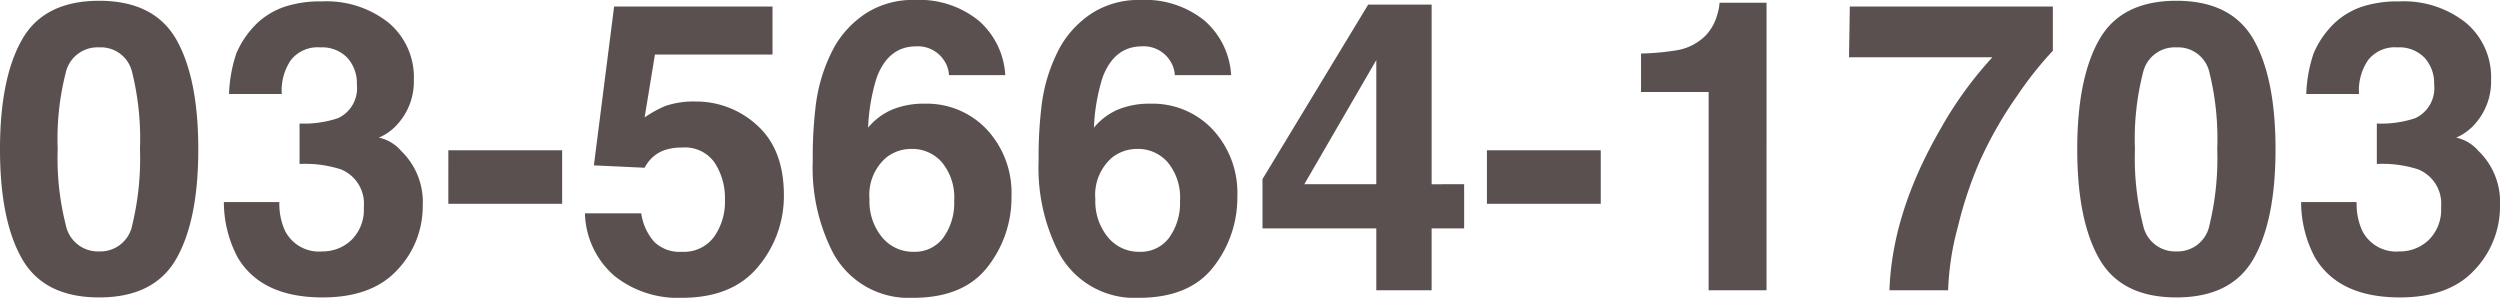 <svg xmlns="http://www.w3.org/2000/svg" width="258.563" height="30.803" viewBox="0 0 258.563 30.803">
  <path id="パス_22348" data-name="パス 22348" d="M11.566.738Q5.886.738,3.6-3.24T1.313-14.581q0-7.362,2.287-11.361t7.967-4q5.681,0,7.978,4,2.276,4,2.276,11.361T19.534-3.24Q17.247.738,11.566.738Zm3.425-7.485a29.258,29.258,0,0,0,.8-7.834,28.7,28.7,0,0,0-.81-7.957,3.309,3.309,0,0,0-3.415-2.584,3.357,3.357,0,0,0-3.445,2.584,27.7,27.7,0,0,0-.841,7.957,28.01,28.01,0,0,0,.841,7.844A3.385,3.385,0,0,0,11.566-4.02,3.356,3.356,0,0,0,14.991-6.747ZM31.4-23.81a5.527,5.527,0,0,0-.943,3.507H25a14.668,14.668,0,0,1,.759-4.2,9.463,9.463,0,0,1,2.256-3.22,7.859,7.859,0,0,1,2.728-1.6,11.8,11.8,0,0,1,3.876-.554,10.315,10.315,0,0,1,6.88,2.2,7.343,7.343,0,0,1,2.615,5.917,6.541,6.541,0,0,1-1.559,4.43A5.322,5.322,0,0,1,40.5-15.791a4.218,4.218,0,0,1,2.3,1.374,7.338,7.338,0,0,1,2.235,5.66A9.533,9.533,0,0,1,42.42-2.123Q39.806.738,34.679.738q-6.316,0-8.777-4.122a12.234,12.234,0,0,1-1.436-5.742h5.742a6.686,6.686,0,0,0,.574,2.953A3.935,3.935,0,0,0,34.658-4.02a4.3,4.3,0,0,0,3-1.179,4.382,4.382,0,0,0,1.282-3.394,3.824,3.824,0,0,0-2.379-3.917,12.076,12.076,0,0,0-4.266-.554v-4.184a11.067,11.067,0,0,0,3.979-.554,3.42,3.42,0,0,0,1.948-3.486,3.9,3.9,0,0,0-.995-2.769,3.64,3.64,0,0,0-2.8-1.066A3.514,3.514,0,0,0,31.4-23.81Zm16.283,9.331H59.452v5.537H47.681Zm24.22-.287a5.716,5.716,0,0,0-1.846.267,3.669,3.669,0,0,0-2.071,1.825l-5.25-.246,2.092-16.427H81.211v4.963H69.05l-1.066,6.5A12.219,12.219,0,0,1,70.1-19.052a8.943,8.943,0,0,1,3.1-.472,9.3,9.3,0,0,1,6.439,2.481q2.748,2.481,2.748,7.219a11.325,11.325,0,0,1-2.646,7.362Q77.089.779,71.818.779A10.514,10.514,0,0,1,64.846-1.5a8.844,8.844,0,0,1-3.035-6.46h5.824a5.641,5.641,0,0,0,1.333,2.943,3.776,3.776,0,0,0,2.871,1.036,3.875,3.875,0,0,0,3.312-1.528,6.26,6.26,0,0,0,1.138-3.845A6.68,6.68,0,0,0,75.223-13.2,3.735,3.735,0,0,0,71.9-14.766Zm25-4.532a8.525,8.525,0,0,1,6.491,2.687,9.613,9.613,0,0,1,2.533,6.87A11.6,11.6,0,0,1,103.441-2.4Q100.96.779,95.73.779a8.875,8.875,0,0,1-8.285-4.7,19.149,19.149,0,0,1-2.071-9.475,43.085,43.085,0,0,1,.287-5.537,16.933,16.933,0,0,1,1.989-6.316,10.178,10.178,0,0,1,3.333-3.466,8.988,8.988,0,0,1,4.932-1.312,9.763,9.763,0,0,1,6.6,2.123,8.071,8.071,0,0,1,2.769,5.65H99.463a2.981,2.981,0,0,0-.554-1.579,3.209,3.209,0,0,0-2.851-1.395q-2.851,0-4.061,3.2a19.853,19.853,0,0,0-.9,5.209A6.56,6.56,0,0,1,93.618-18.7,8.512,8.512,0,0,1,96.9-19.3ZM92.962-13.72a5.107,5.107,0,0,0-1.723,4.307A5.832,5.832,0,0,0,92.531-5.5a4.122,4.122,0,0,0,3.281,1.518,3.644,3.644,0,0,0,3.066-1.466A6.1,6.1,0,0,0,100-9.249a5.693,5.693,0,0,0-1.271-3.989,4.07,4.07,0,0,0-3.117-1.384A4.162,4.162,0,0,0,92.962-13.72Zm27.3-5.578a8.525,8.525,0,0,1,6.491,2.687,9.613,9.613,0,0,1,2.533,6.87A11.6,11.6,0,0,1,126.8-2.4Q124.318.779,119.089.779a8.875,8.875,0,0,1-8.285-4.7,19.149,19.149,0,0,1-2.071-9.475,43.085,43.085,0,0,1,.287-5.537,16.933,16.933,0,0,1,1.989-6.316,10.178,10.178,0,0,1,3.333-3.466,8.988,8.988,0,0,1,4.932-1.312,9.763,9.763,0,0,1,6.6,2.123,8.071,8.071,0,0,1,2.769,5.65h-5.824a2.981,2.981,0,0,0-.554-1.579,3.209,3.209,0,0,0-2.851-1.395q-2.851,0-4.061,3.2a19.853,19.853,0,0,0-.9,5.209,6.56,6.56,0,0,1,2.522-1.887A8.512,8.512,0,0,1,120.258-19.3ZM116.32-13.72A5.107,5.107,0,0,0,114.6-9.413,5.832,5.832,0,0,0,115.89-5.5a4.122,4.122,0,0,0,3.281,1.518,3.644,3.644,0,0,0,3.066-1.466,6.1,6.1,0,0,0,1.118-3.8,5.693,5.693,0,0,0-1.271-3.989,4.07,4.07,0,0,0-3.117-1.384A4.162,4.162,0,0,0,116.32-13.72Zm36.422,2.748V-6.4h-3.363V0h-5.722V-6.4H131.886V-11.5l10.931-18.047h6.563v18.58Zm-16.529,0h7.444V-23.81ZM155.1-14.479h11.771v5.537H155.1ZM184.017,0h-5.988V-20.508h-6.993v-3.979a25.907,25.907,0,0,0,3.876-.369,5.467,5.467,0,0,0,2.871-1.559,5.132,5.132,0,0,0,1.148-2.133,4.9,4.9,0,0,0,.226-1.189h4.86Zm25.963-20.18a41.022,41.022,0,0,0-3.917,6.85,40.71,40.71,0,0,0-2.256,6.768A28.1,28.1,0,0,0,202.8,0h-6.07q.267-8,5.25-16.632a39.283,39.283,0,0,1,5.394-7.465H192.548l.082-5.25h21v4.573A37.156,37.156,0,0,0,209.979-20.18ZM226.406.738q-5.681,0-7.967-3.979t-2.287-11.341q0-7.362,2.287-11.361t7.967-4q5.681,0,7.978,4,2.276,4,2.276,11.361T234.374-3.24Q232.087.738,226.406.738Zm3.425-7.485a29.258,29.258,0,0,0,.8-7.834,28.7,28.7,0,0,0-.81-7.957,3.309,3.309,0,0,0-3.415-2.584,3.357,3.357,0,0,0-3.445,2.584,27.7,27.7,0,0,0-.841,7.957,28.01,28.01,0,0,0,.841,7.844,3.385,3.385,0,0,0,3.445,2.717A3.356,3.356,0,0,0,229.831-6.747ZM246.237-23.81a5.527,5.527,0,0,0-.943,3.507h-5.455a14.668,14.668,0,0,1,.759-4.2,9.463,9.463,0,0,1,2.256-3.22,7.859,7.859,0,0,1,2.728-1.6,11.8,11.8,0,0,1,3.876-.554,10.315,10.315,0,0,1,6.88,2.2,7.343,7.343,0,0,1,2.615,5.917,6.541,6.541,0,0,1-1.559,4.43,5.322,5.322,0,0,1-2.051,1.538,4.218,4.218,0,0,1,2.3,1.374,7.338,7.338,0,0,1,2.235,5.66,9.533,9.533,0,0,1-2.615,6.634Q254.646.738,249.519.738q-6.316,0-8.777-4.122a12.234,12.234,0,0,1-1.436-5.742h5.742a6.686,6.686,0,0,0,.574,2.953A3.935,3.935,0,0,0,249.5-4.02a4.3,4.3,0,0,0,3-1.179,4.382,4.382,0,0,0,1.282-3.394,3.824,3.824,0,0,0-2.379-3.917,12.076,12.076,0,0,0-4.266-.554v-4.184a11.067,11.067,0,0,0,3.979-.554,3.42,3.42,0,0,0,1.948-3.486,3.9,3.9,0,0,0-.995-2.769,3.64,3.64,0,0,0-2.8-1.066A3.514,3.514,0,0,0,246.237-23.81Z" transform="translate(-1.313 30.023)" fill="#5a5050"/>
</svg>

